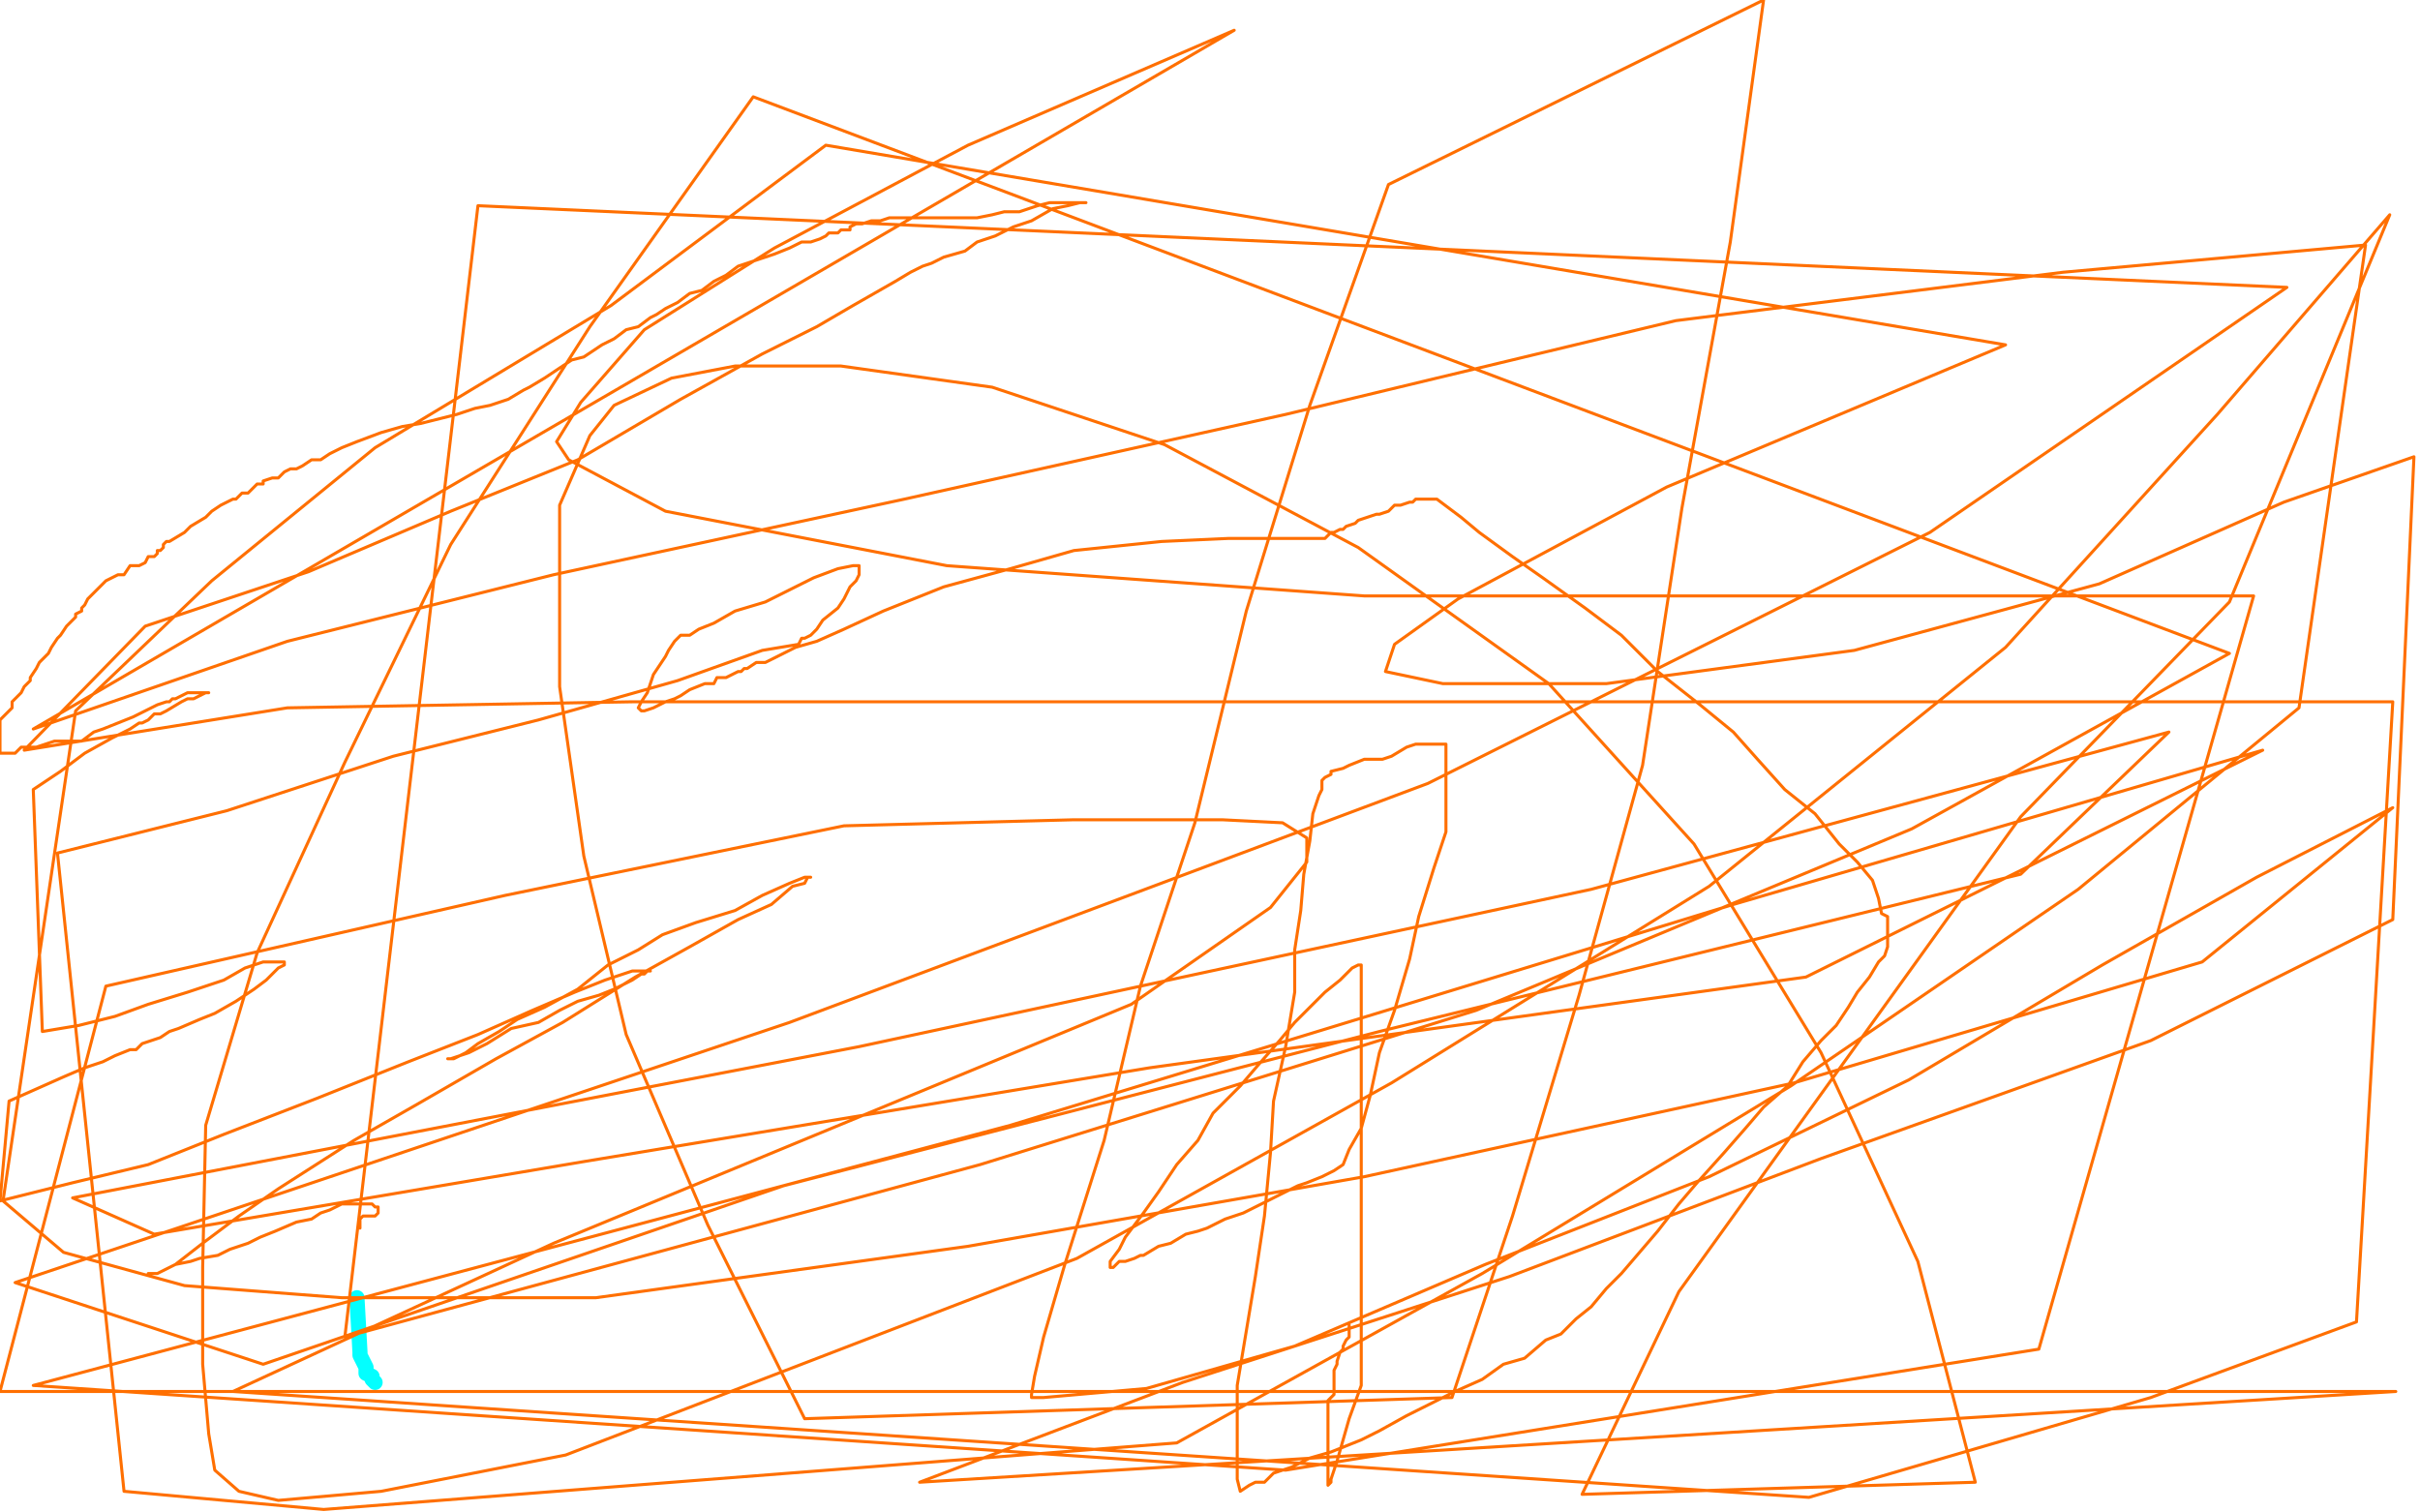 <?xml version="1.0" standalone="no"?>
<!DOCTYPE svg PUBLIC "-//W3C//DTD SVG 1.1//EN"
"http://www.w3.org/Graphics/SVG/1.1/DTD/svg11.dtd">

<svg width="800" height="500" version="1.1" xmlns="http://www.w3.org/2000/svg" xmlns:xlink="http://www.w3.org/1999/xlink" style="stroke-antialiasing: false"><desc>This SVG has been created on https://colorillo.com/</desc><rect x='0' y='0' width='800' height='500' style='fill: rgb(255,255,255); stroke-width:0' /><polyline points="124,457 123,456 123,456 123,455 123,455 121,454 121,454 121,452 121,452 119,448 119,448 119,447 119,447 118,429 118,429" style="fill: none; stroke: #03ffff; stroke-width: 5; stroke-linejoin: round; stroke-linecap: round; stroke-antialiasing: false; stroke-antialias: 0; opacity: 1.0"/>
<circle cx="109.5" cy="410.5" r="0" style="fill: #ff6f00; stroke-antialiasing: false; stroke-antialias: 0; opacity: 1.0"/>
<polyline points="119,406 119,405 119,405 119,404 119,404 119,403 119,403 120,402 120,402 121,402 122,402 123,402 124,402 125,401 125,400 125,399 124,399 123,398 122,398 120,398 119,398 117,398 116,398 113,398 109,400 106,401 103,403 98,404 91,407 86,409 82,411 76,413 72,415 66,416 63,417 58,418 56,419 54,420 52,421 51,421 49,421 52,421 58,418 67,411 79,402 92,393 117,377 138,365 164,350 186,338 210,323 228,313 244,304 255,299 262,293 266,292 267,290 268,290 266,290 261,292 252,296 243,301 230,305 219,309 211,314 201,319 191,327 180,333 171,337 165,341 158,345 154,348 150,350 149,350 148,350 149,350 155,348 161,345 169,340 178,338 185,334 191,331 198,329 203,327 205,326 209,324 212,322 213,322 214,321 215,321 213,321 209,321 200,324 190,328 176,334 158,342 135,351 105,363 74,375 49,385 24,391 0,397 3,364 12,360 21,356 28,353 34,351 38,349 43,347 45,347 47,345 50,344 53,343 56,341 59,340 66,337 71,335 78,331 84,327 88,324 92,320 94,319 94,318 91,318 87,318 81,320 74,324 62,328 49,332 38,336 26,339 14,341 11,261 20,255 28,249 37,244 43,241 46,239 47,239 49,238 51,236 52,236 53,236 55,235 60,232 62,231 64,231 66,230 68,229 69,229 68,229 65,229 63,229 62,229 60,230 58,231 57,231 56,232 55,232 52,233 46,236 44,237 39,239 34,241 31,242 27,245 26,245 25,245 24,245 23,245 22,245 21,245 20,245 19,245 18,245 15,246 12,247 10,247 9,247 7,247 5,249 4,249 3,249 2,249 1,249 0,249 0,238 1,237 2,236 3,235 4,234 4,233 4,232 5,231 6,230 7,229 8,227 9,226 10,225 10,224 12,221 13,219 16,216 17,214 19,211 20,210 22,207 24,205 25,204 25,203 27,202 27,201 28,200 29,198 30,197 31,196 33,194 35,192 37,191 39,190 41,190 43,187 46,187 48,186 49,184 51,184 52,183 52,182 53,182 54,181 54,180 55,179 56,179 61,176 63,174 68,171 70,169 73,167 77,165 78,165 79,164 80,163 81,163 82,163 83,162 84,161 85,160 87,160 87,159 90,158 92,158 94,156 96,155 98,155 100,154 103,152 106,152 109,150 113,148 118,146 126,143 133,141 139,140 147,138 151,137 157,135 162,134 165,133 168,132 173,129 175,128 180,125 183,123 189,119 193,118 199,114 203,112 207,109 211,108 215,105 217,104 220,102 224,100 228,97 232,96 236,93 240,91 244,88 250,86 253,85 256,84 261,82 265,80 268,80 271,79 273,78 274,77 276,77 277,77 278,76 280,76 281,76 281,75 283,74 285,74 288,73 291,73 294,72 296,72 299,72 302,72 303,72 305,72 306,72 309,72 310,72 312,72 315,72 316,72 319,72 323,72 328,71 332,70 337,70 343,68 347,67 353,67 356,67 358,67 359,67 358,67 357,67 353,68 348,69 341,73 335,75 329,78 323,80 319,83 312,85 308,87 305,88 301,90 296,93 289,97 282,101 270,108 252,117 225,132 191,152 149,169 102,189 48,207 8,248 95,234 209,232 338,232 476,232 637,232 791,232 779,437 711,462 598,495 77,460 183,411 287,368 374,332 420,300 432,285 432,277 424,272 404,271 355,271 279,273 167,296 35,326 0,460 129,460 302,460 477,460 644,460 792,460 304,490 391,457 499,422 602,383 711,344 791,304 798,151 755,166 694,193 613,215 531,226 477,226 458,222 461,213 482,198 551,161 663,114 273,48 202,101 124,148 70,192 25,235 1,397 21,414 61,425 113,429 197,429 320,412 451,389 593,358 728,318 791,267 746,290 695,319 631,357 565,389 491,418 428,445 379,459 345,462 341,462 341,461 342,455 345,442 352,418 365,377 377,326 395,272 412,202 433,134 459,61 583,0 572,80 556,168 543,253 522,329 500,402 480,462 266,469 234,405 207,342 193,283 185,227 185,192 185,167 195,144 203,134 222,125 243,121 278,121 328,128 385,147 449,181 512,226 560,279 602,348 634,417 653,490 523,494 555,427 609,352 668,270 737,199 790,71 733,137 663,214 565,293 460,358 356,416 187,481 126,493 92,496 79,493 71,486 69,474 67,451 67,419 68,372 85,315 114,252 149,180 195,108 249,32 737,216 632,274 488,334 324,385 114,442 158,68 756,95 638,176 472,259 261,338 5,424 87,451 259,392 456,341 668,289 717,242 526,294 284,346 24,396 51,408 193,384 380,353 597,323 748,248 573,299 334,372 11,458 425,486 674,446 745,197 605,197 451,197 313,187 220,169 188,152 184,146 192,133 213,109 256,82 320,48 408,10 11,241 95,212 183,190 299,165 425,137 554,106 682,90 782,81 760,234 687,294 592,359 490,421 389,477 107,499 41,493 19,282 75,268 130,250 178,238 224,225 252,215 264,213 265,211 266,211 268,210 270,208 272,205 277,201 279,198 281,194 283,192 284,190 284,189 284,188 284,187 282,187 277,188 269,191 263,194 253,199 243,202 236,206 231,208 228,210 227,210 226,210 225,210 224,211 223,212 221,215 220,217 216,223 214,229 212,232 211,234 212,235 213,235 216,234 220,232 223,231 225,230 228,228 233,226 236,226 237,224 240,224 242,223 244,222 245,222 246,221 247,221 250,219 253,219 257,217 263,214 270,212 279,208 292,202 312,194 334,188 355,182 384,179 406,178 423,178 433,178 437,178 438,178 440,176 441,176 443,175 444,175 445,174 448,173 449,172 452,171 455,170 456,170 459,169 461,167 463,167 466,166 467,166 468,165 469,165 471,165 475,165 483,171 489,176 500,184 510,191 524,201 536,210 548,222 562,233 573,242 581,251 590,261 600,269 608,279 614,285 619,291 621,297 622,302 624,303 624,306 624,308 624,309 624,310 624,312 624,313 623,316 621,318 618,323 614,328 611,333 607,339 602,344 596,351 591,359 583,366 577,373 570,381 561,391 555,398 548,407 542,414 536,421 531,426 526,432 521,436 516,441 511,443 504,449 497,451 490,456 481,460 473,464 465,468 456,473 450,476 440,480 433,482 427,485 421,487 418,490 415,490 413,491 410,493 409,489 409,483 409,471 409,458 412,440 415,422 418,402 420,381 421,364 425,346 428,328 428,314 430,301 431,289 433,278 434,269 436,263 437,261 437,259 437,258 438,257 440,256 440,255 444,254 446,253 451,251 453,251 457,251 460,250 465,247 468,246 471,246 473,246 474,246 476,246 477,246 478,246 478,247 478,250 478,255 478,265 478,275 474,287 469,303 466,317 461,334 456,348 453,362 450,373 446,380 444,385 441,387 439,388 437,389 432,391 429,392 421,396 417,398 411,401 405,403 399,406 396,407 392,408 387,411 383,412 378,415 377,415 375,416 372,417 370,417 368,419 367,419 367,418 367,417 370,413 372,409 378,401 383,394 389,385 396,377 401,368 410,359 416,352 423,344 428,338 433,333 438,328 443,324 445,322 447,320 449,319 450,319 450,324 450,330 450,338 450,346 450,356 450,367 450,380 450,392 450,405 450,420 450,433 450,448 450,458 446,469 444,476 442,483 440,489 440,490 439,491 439,490 439,488 439,487 439,485 439,483 439,481 439,480 439,478 439,476 439,473 439,471 439,470 439,468 439,467 439,465 439,463 441,461 441,460 441,459 441,458 441,457 441,455 441,454 441,453 442,451 442,450 443,447 444,446 444,445 445,443 446,442 446,441 446,439 446,438" style="fill: none; stroke: #ff6f00; stroke-width: 1; stroke-linejoin: round; stroke-linecap: round; stroke-antialiasing: false; stroke-antialias: 0; opacity: 1.0"/>
</svg>
